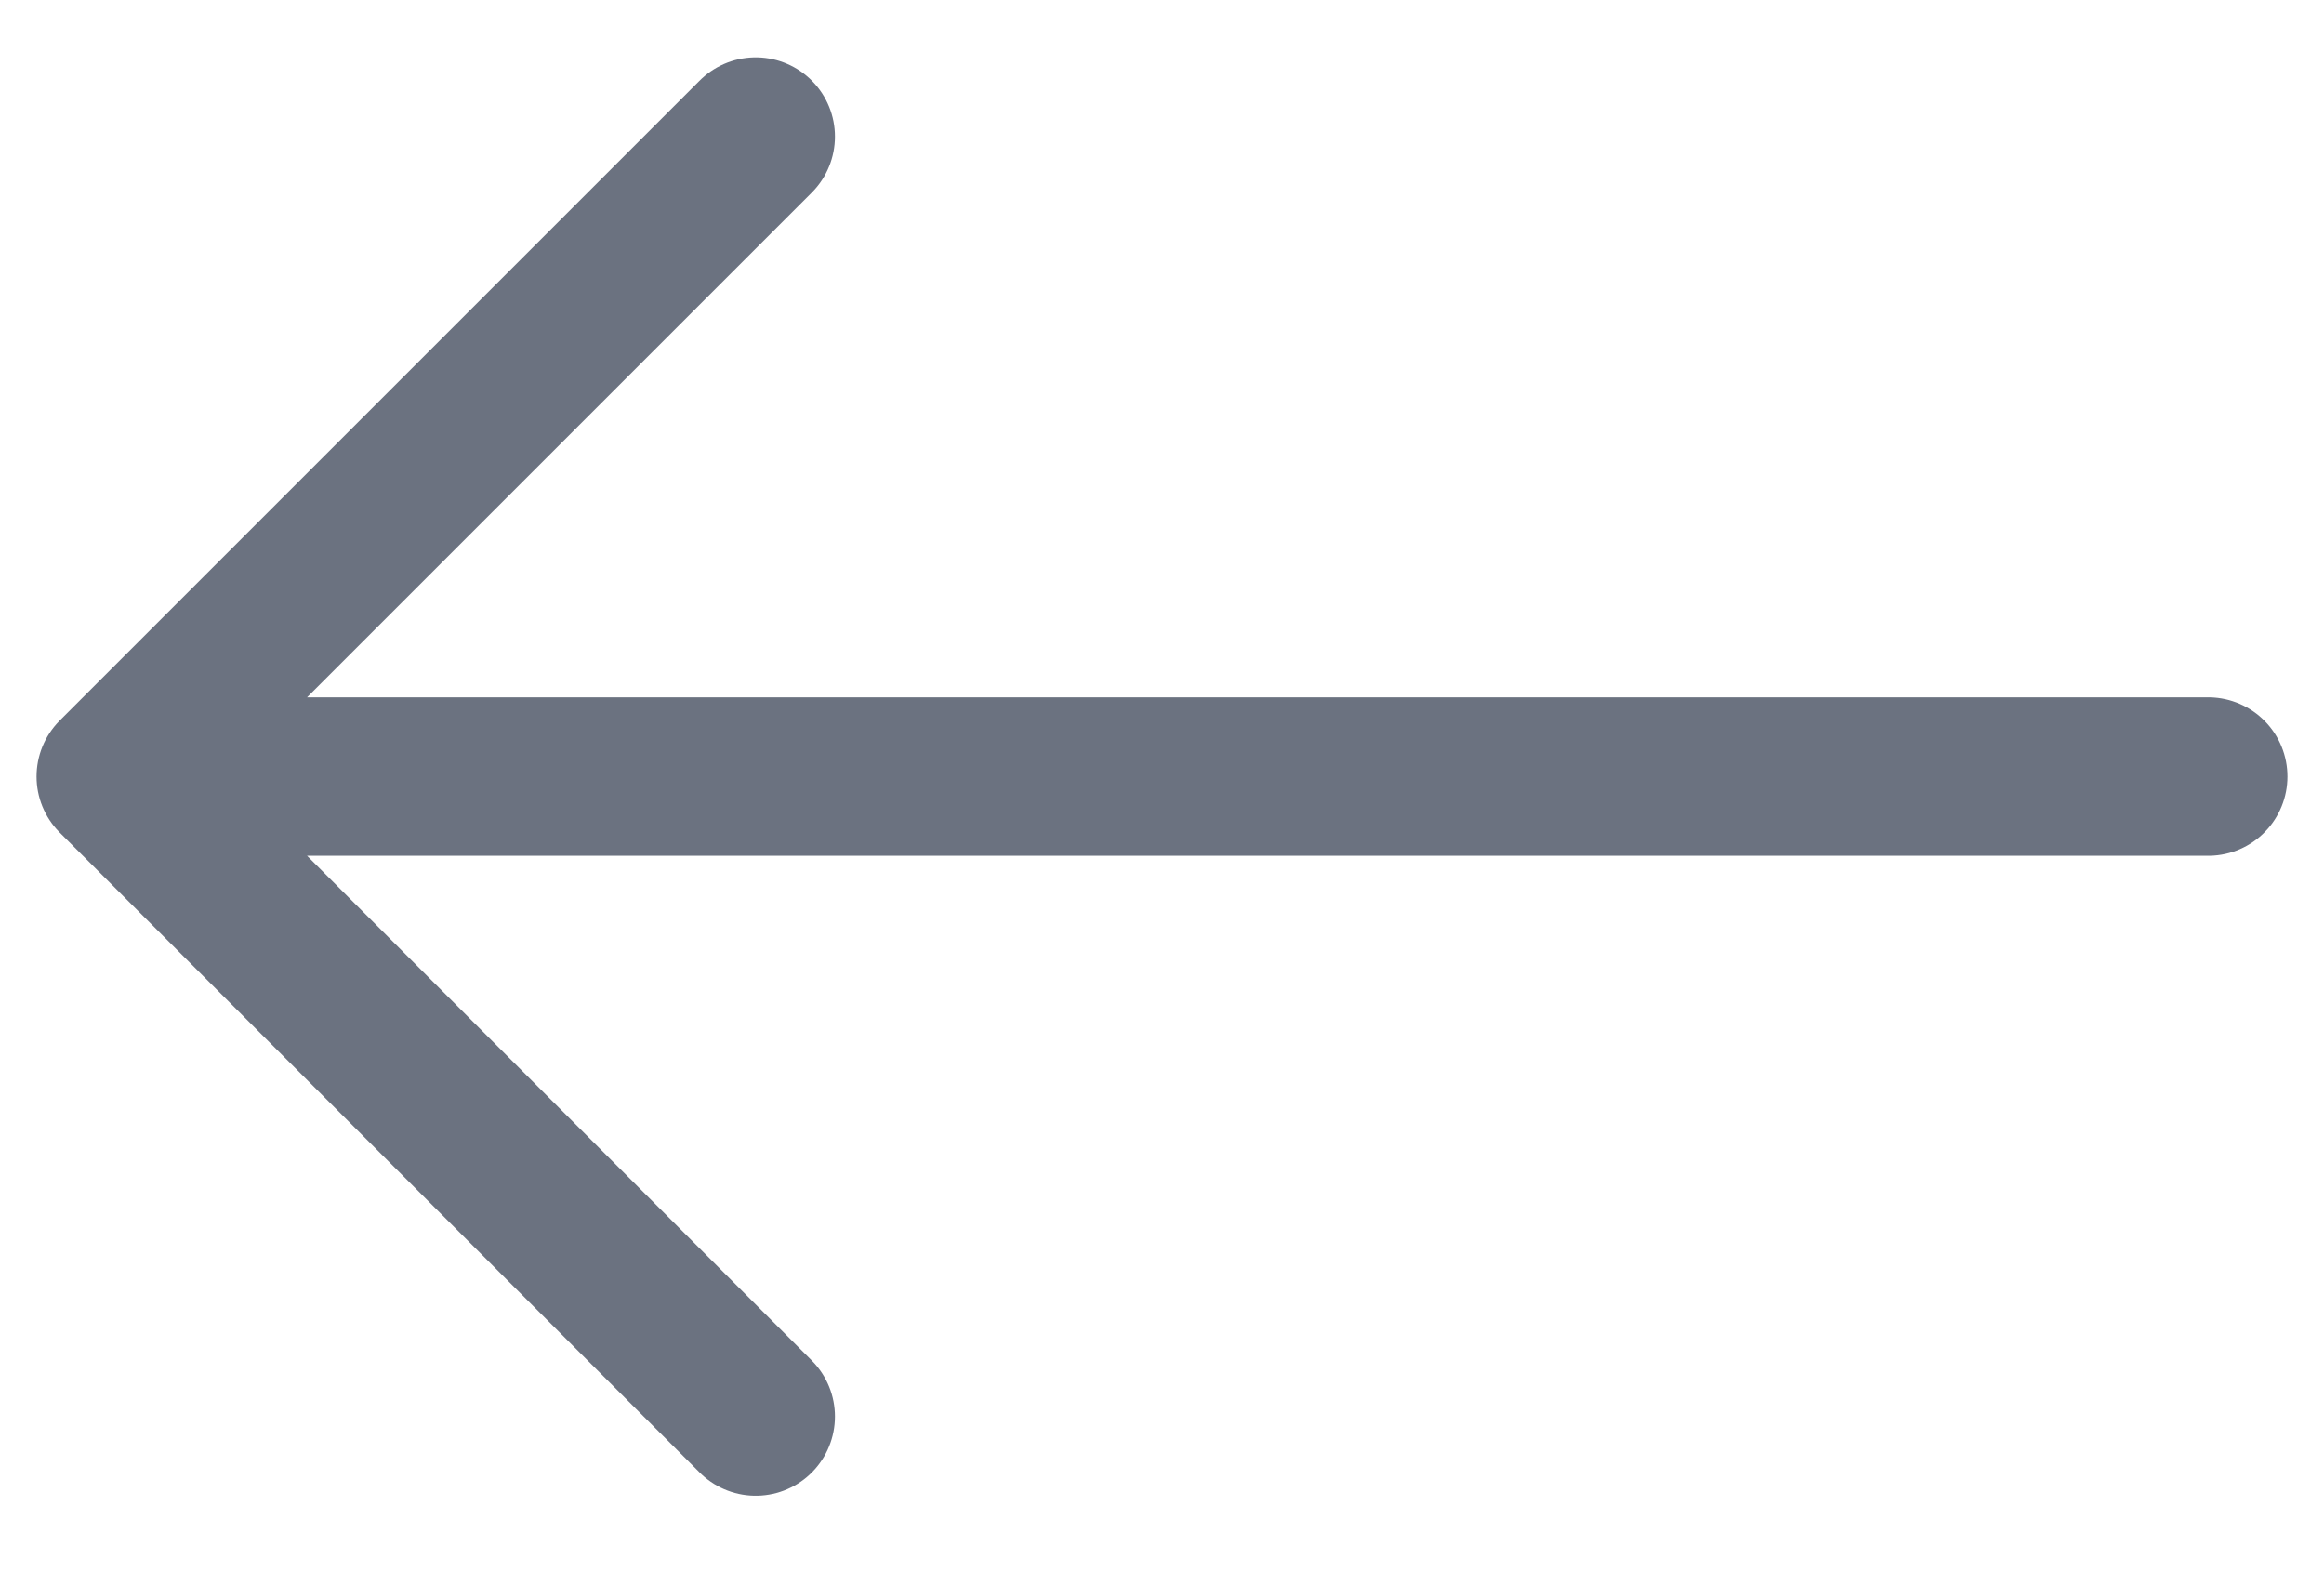 <svg width="22" height="15" viewBox="0 0 22 15" fill="none" xmlns="http://www.w3.org/2000/svg">
<path d="M20.904 7.351H1.096M1.096 7.351L7.154 1.293M1.096 7.351L7.154 13.409" stroke="#6B7280" stroke-width="1.5" stroke-linecap="round" stroke-linejoin="round"/>
</svg>
